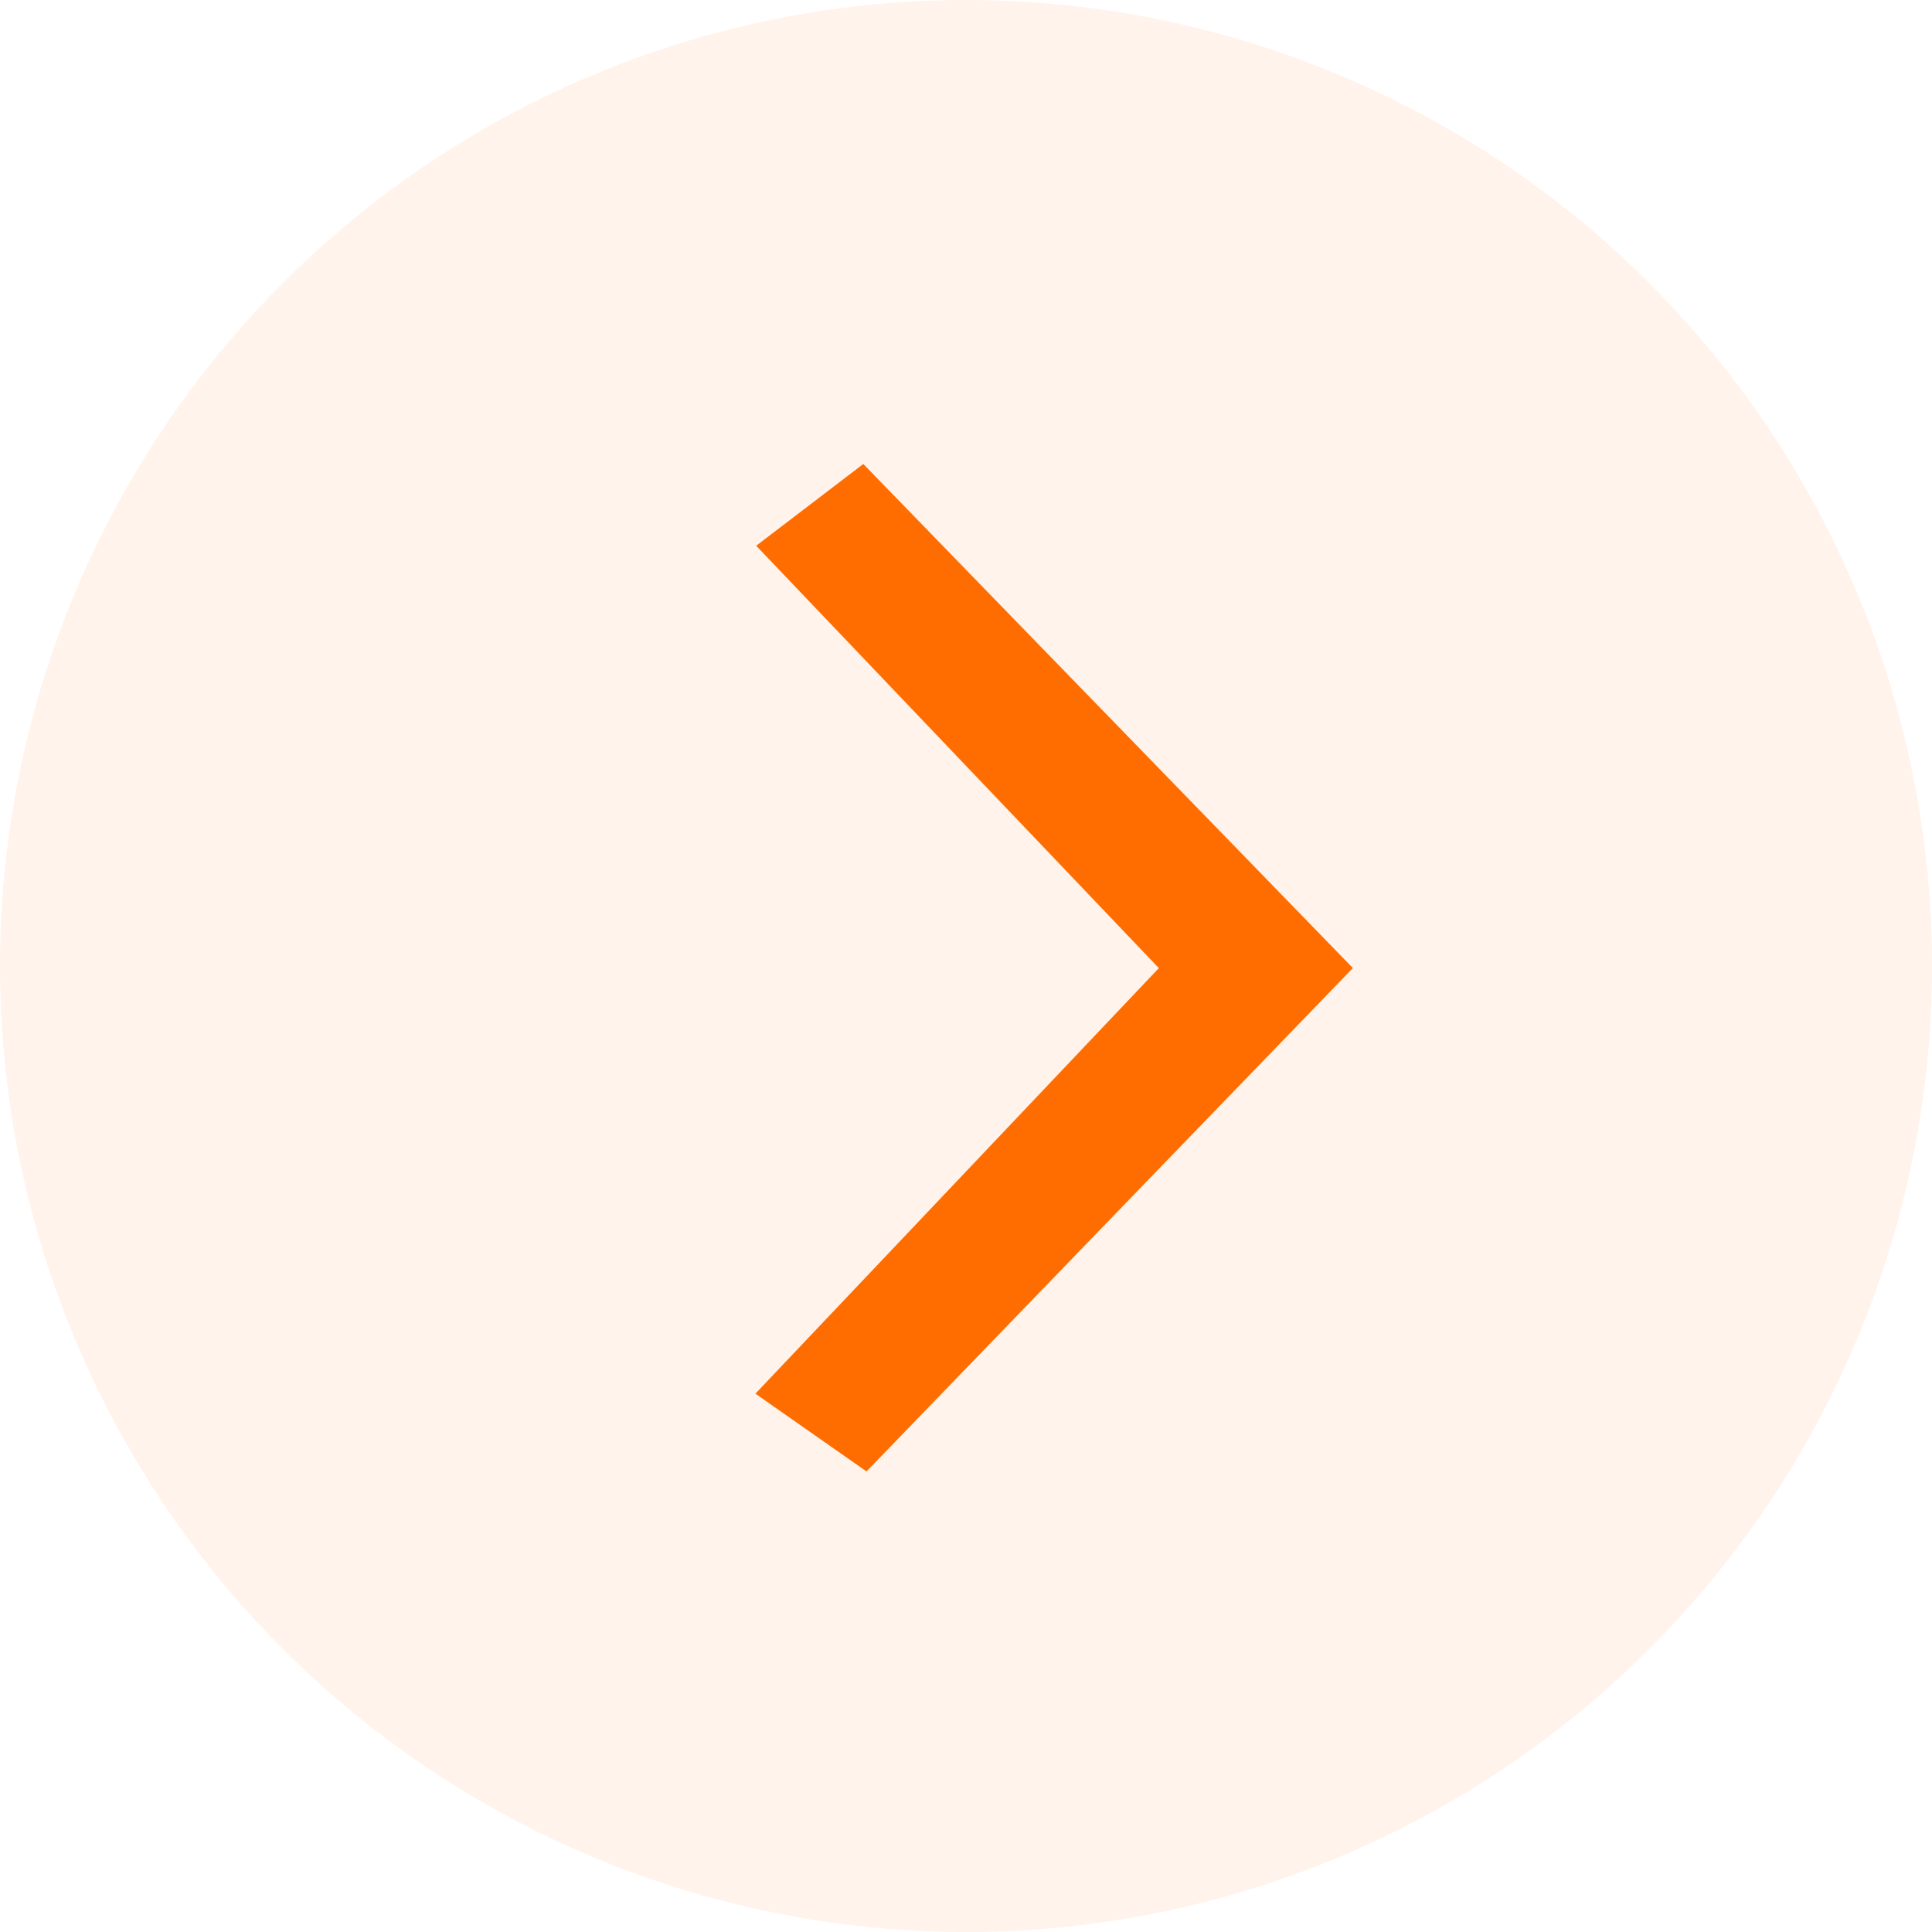 <?xml version="1.0" encoding="UTF-8"?>
<svg width="44px" height="44px" viewBox="0 0 44 44" version="1.1" xmlns="http://www.w3.org/2000/svg" xmlns:xlink="http://www.w3.org/1999/xlink">
    <title>arrow_right@2x</title>
    <g id="Copy-updates_Jun-1,-2020" stroke="none" stroke-width="1" fill="none" fill-rule="evenodd">
        <g id="Workmates" transform="translate(-1177, -3016)">
            <g id="Page"></g>
            <g id="arrow_right" transform="translate(1177, 3016)">
                <circle id="Oval" fill="#FF6D00" opacity="0.08" cx="22" cy="22" r="22"></circle>
                <g id="arrow" transform="translate(3, 3)">
                    <polygon id="16px-element" transform="translate(19, 19) rotate(-90) translate(-19, -19) " points="0 2.32682892e-15 38 2.32682892e-15 38 38 0 38"></polygon>
                    <polygon id="Mask" fill="#FF6D00" fill-rule="nonzero" transform="translate(21.007, 19.039) scale(1, -1) rotate(90) translate(-21.007, -19.039) " points="32.479 23.385 20.999 12.235 9.535 23.312 11.306 25.842 20.998 16.654 30.617 25.824"></polygon>
                </g>
            </g>
        </g>
    </g>
</svg>